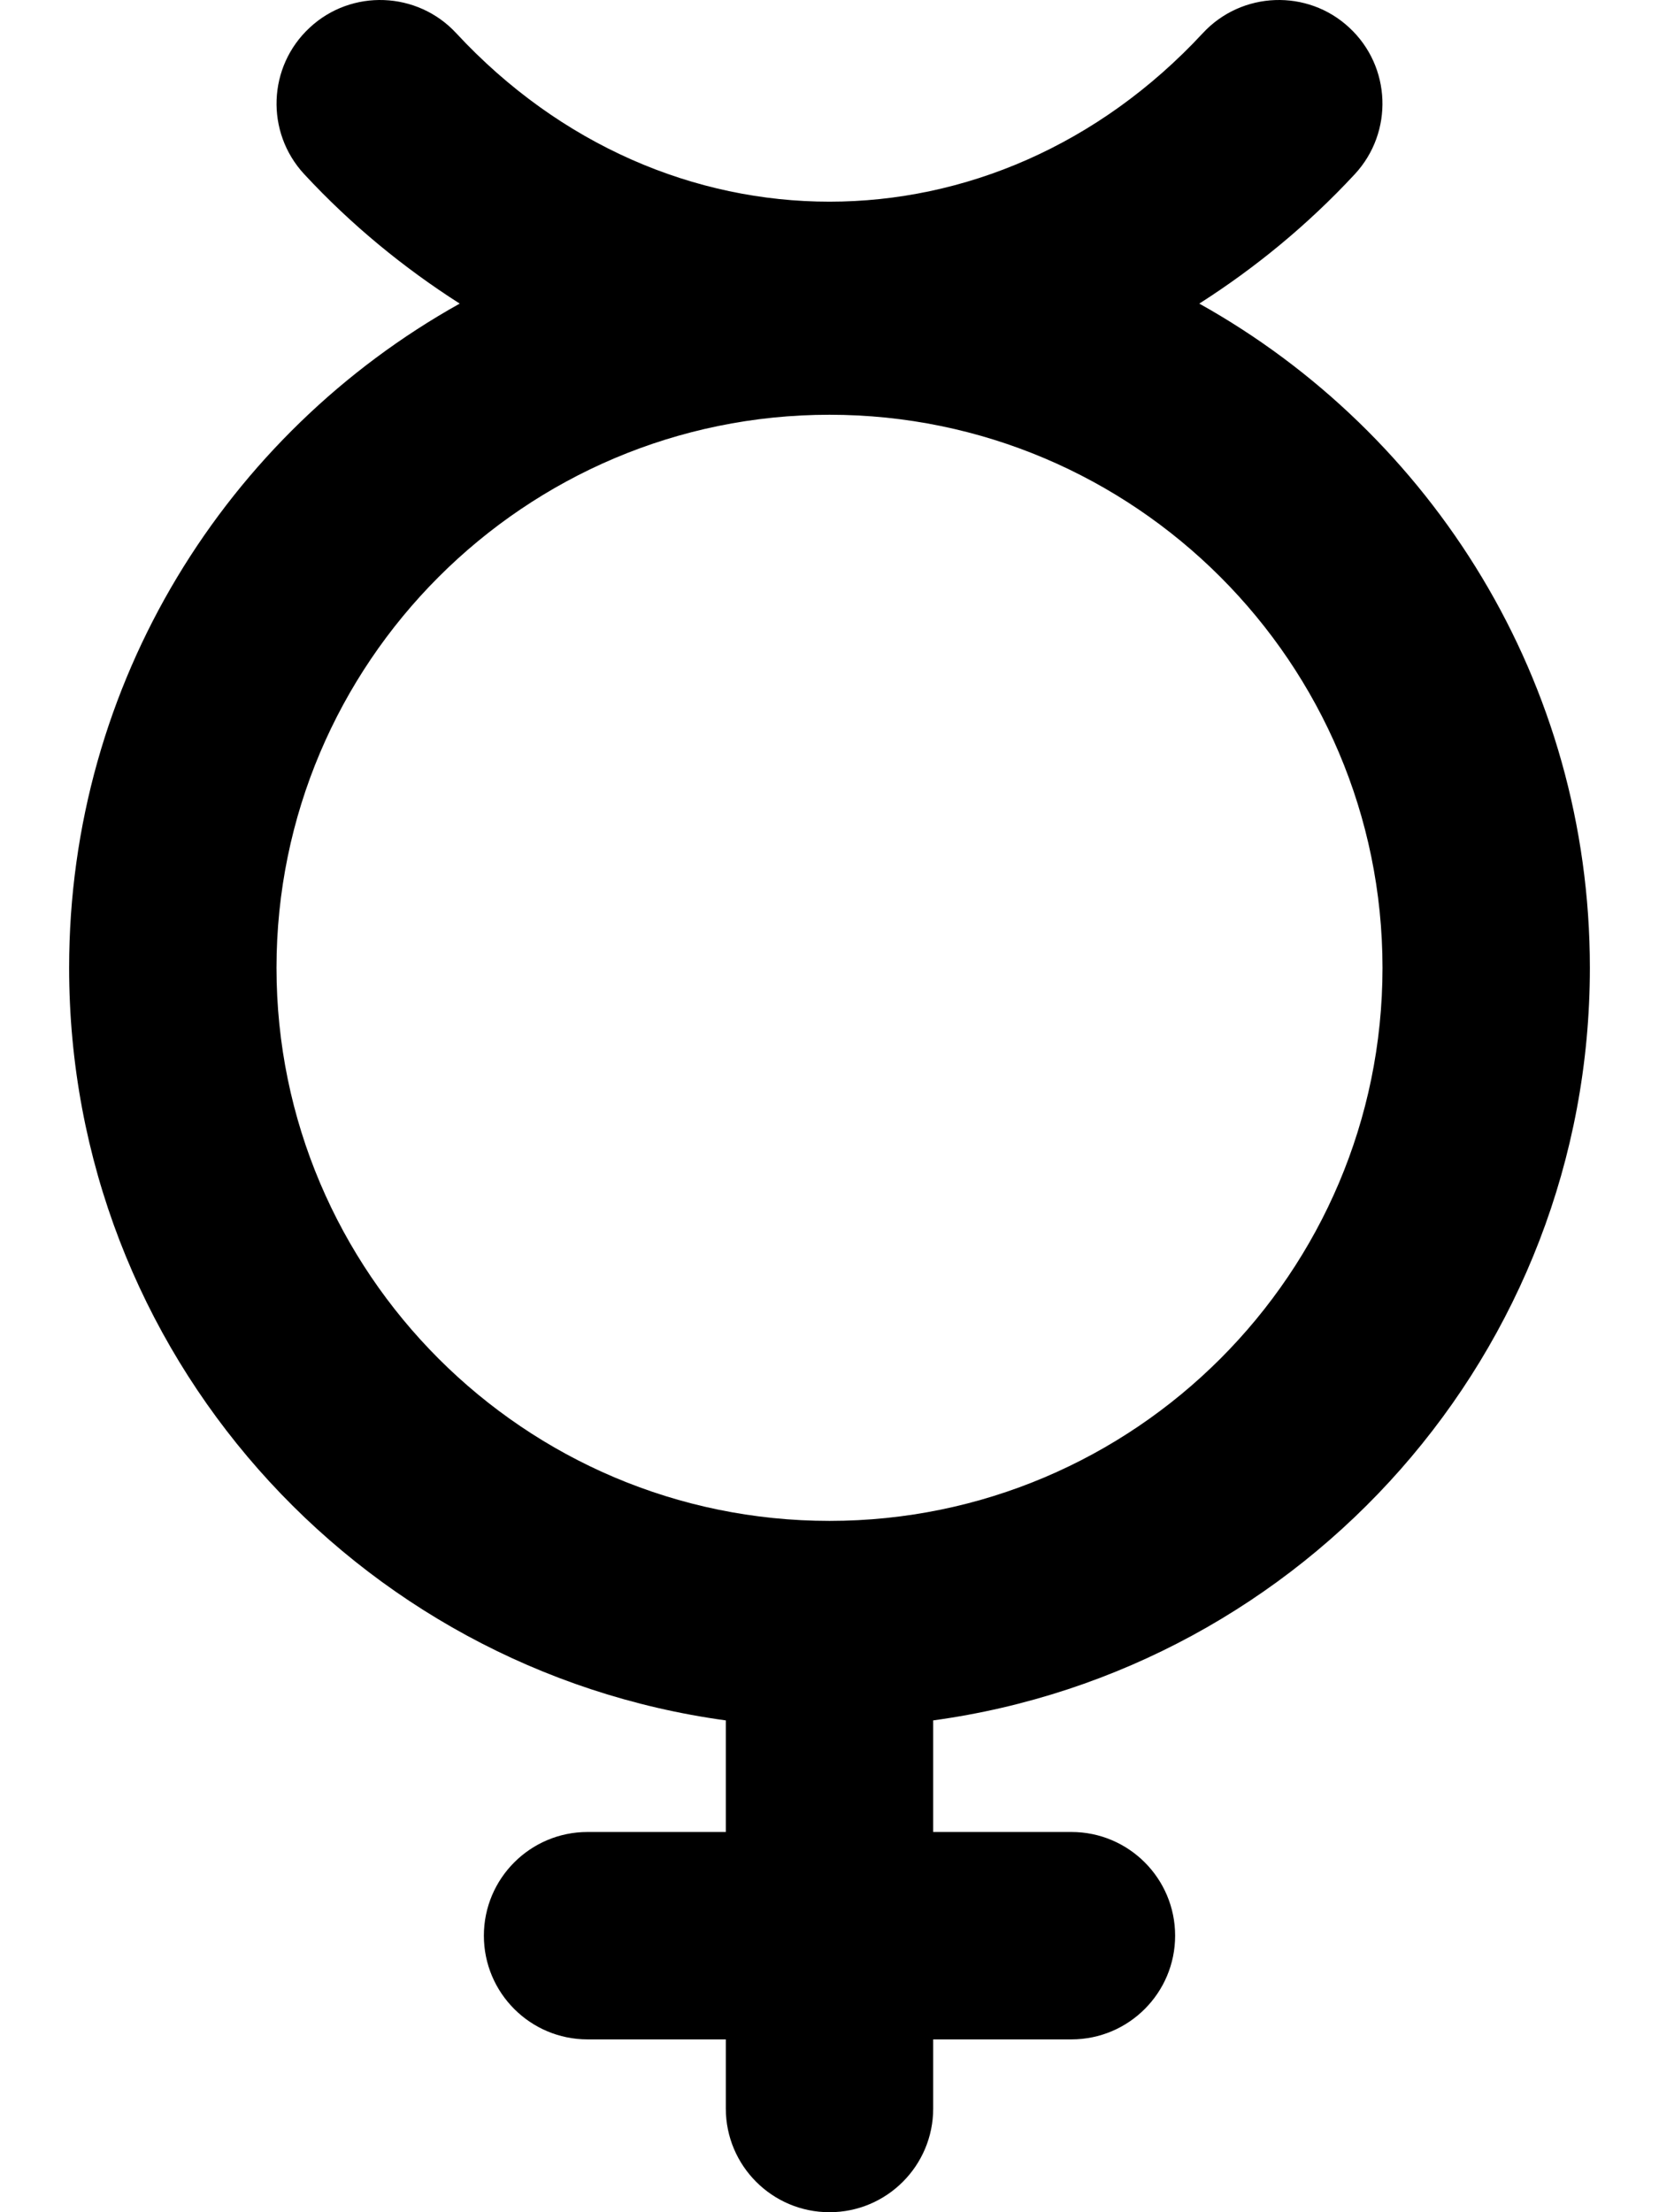 <svg xmlns="http://www.w3.org/2000/svg" viewBox="0 0 384 512"><!-- Font Awesome Pro 6.0.0-alpha2 by @fontawesome - https://fontawesome.com License - https://fontawesome.com/license (Commercial License) --><path d="M368 223.994C368 157.88 331.498 100.347 277.592 70.266C290.451 62.059 302.6 52.153 313.594 40.303C322.594 30.584 322.031 15.396 312.312 6.396C302.656 -2.604 287.406 -2.042 278.406 7.677C230.156 59.678 153.844 59.678 105.594 7.677C96.594 -2.042 81.344 -2.604 71.688 6.396C61.969 15.396 61.406 30.584 70.406 40.303C81.4 52.153 93.549 62.059 106.408 70.266C52.502 100.347 16 157.88 16 223.994C16 313.035 82.182 386.441 168 398.173V423.998H136C122.75 423.998 112 434.748 112 447.999C112 461.249 122.75 471.999 136 471.999H168V488C168 501.25 178.75 512 192 512S216 501.25 216 488V471.999H248C261.25 471.999 272 461.249 272 447.999C272 434.748 261.25 423.998 248 423.998H216V398.173C301.818 386.441 368 313.035 368 223.994ZM64 223.994C64 153.413 121.42 95.992 192 95.992S320 153.413 320 223.994S262.58 351.997 192 351.997S64 294.576 64 223.994Z"/></svg>